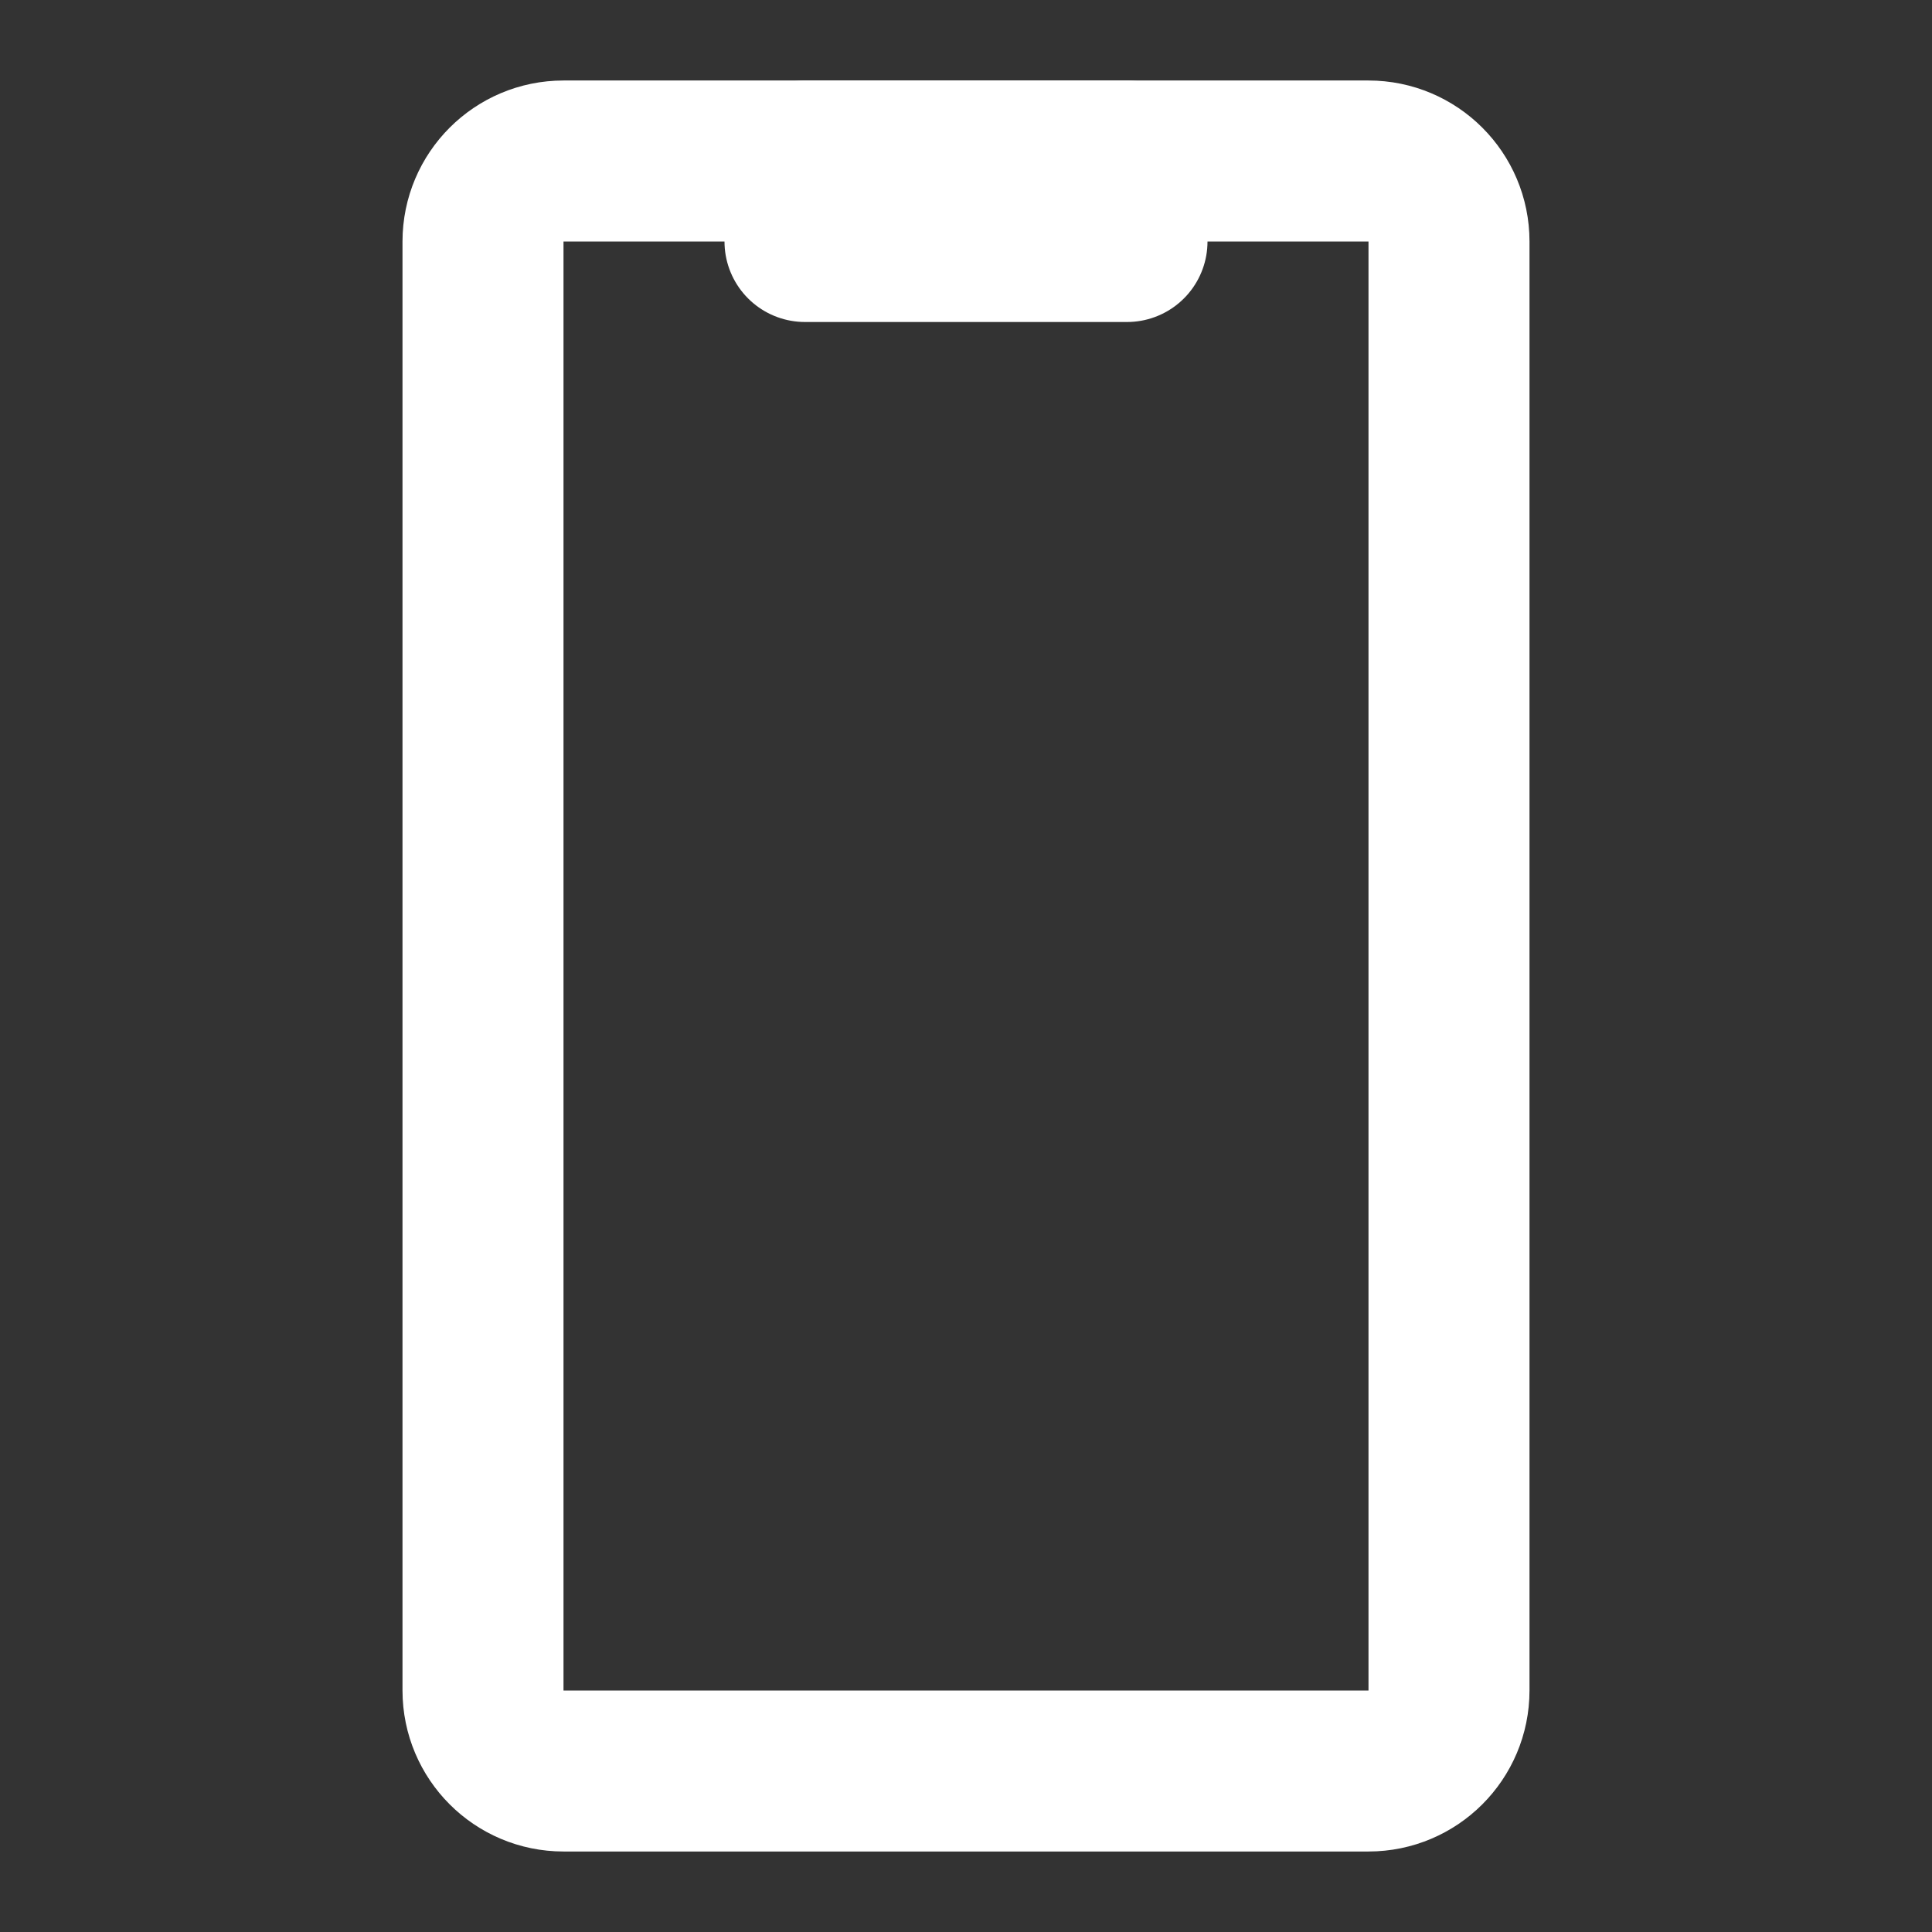 <?xml version="1.0" encoding="UTF-8"?> <svg xmlns="http://www.w3.org/2000/svg" width="24" height="24" viewBox="0 0 24 24" fill="none"><rect x="0" y="0" width="24" height="24" fill="#333333" stroke="none"/> <path d="M18 3V21C18 21.552 17.552 22 17 22H7C6.448 22 6 21.552 6 21V3C6 2.448 6.448 2 7 2H17C17.552 2 18 2.448 18 3Z" stroke="white" stroke-width="2" stroke-linecap="round" stroke-linejoin="round"></path> <path d="M14 2V3H10V2H14Z" stroke="white" stroke-width="2" stroke-linecap="round" stroke-linejoin="round"></path> </svg> 